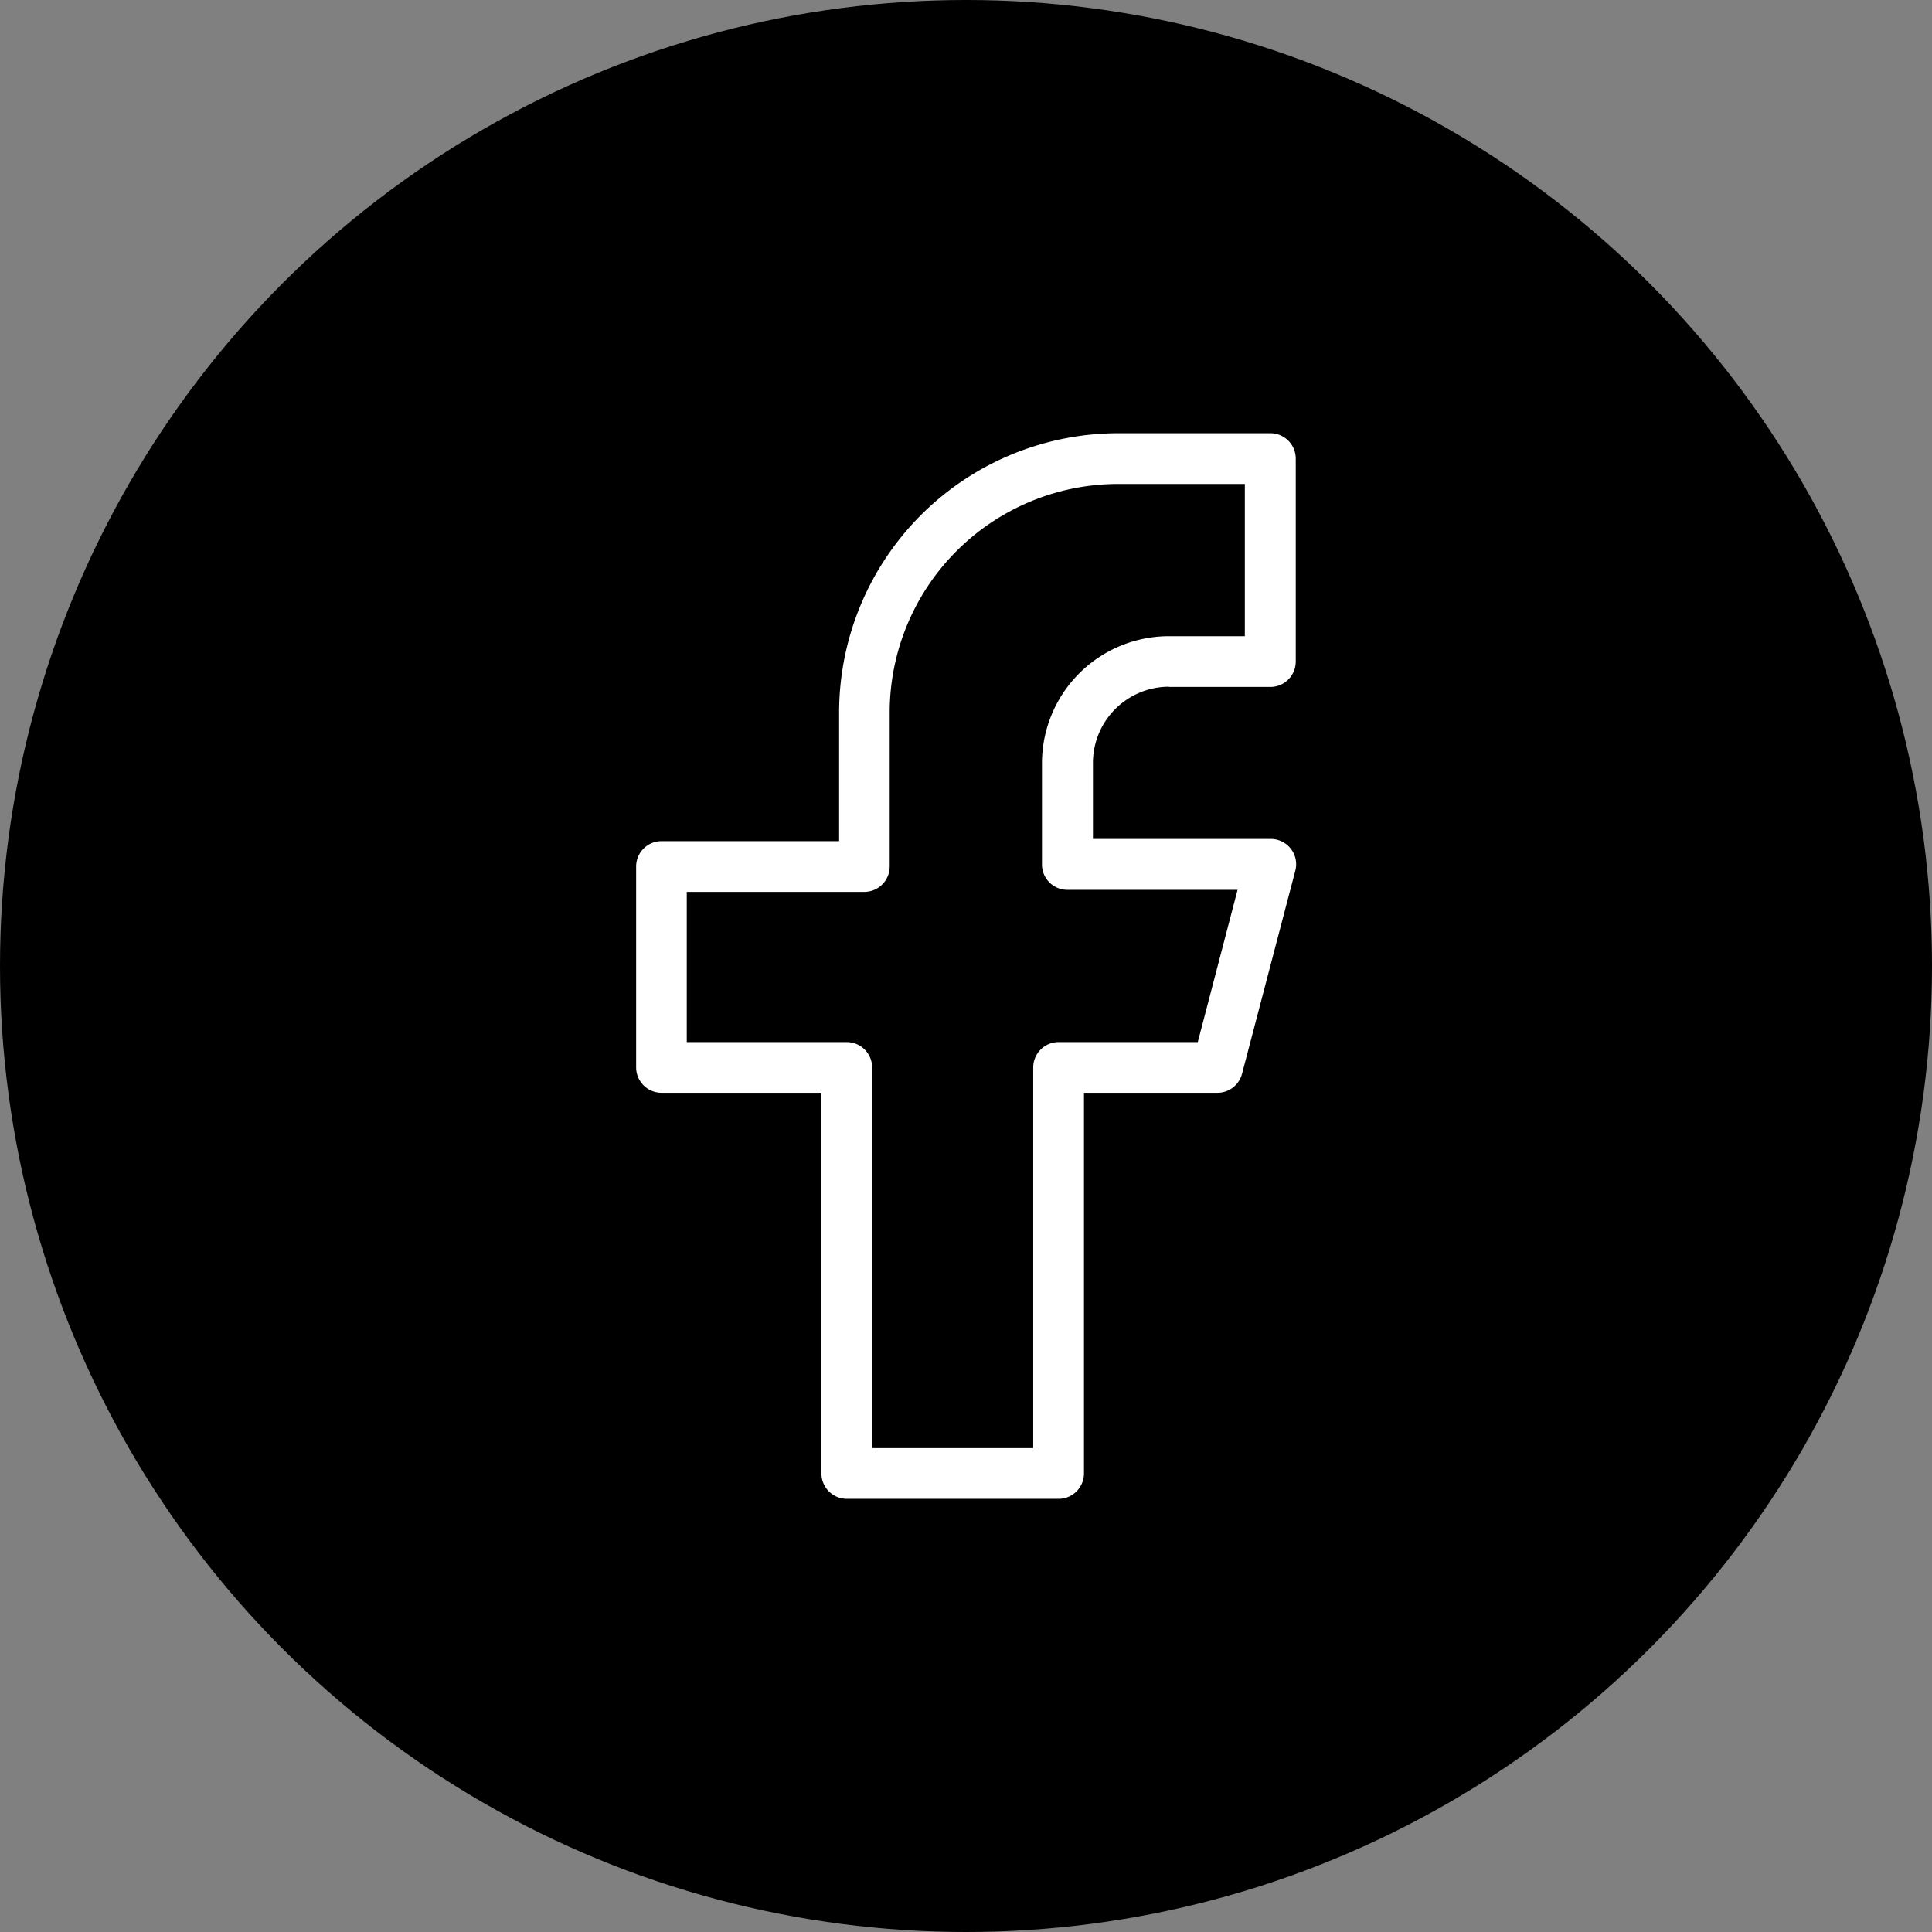 <svg xmlns="http://www.w3.org/2000/svg" width="34" height="34" viewBox="0 0 34 34">
  <rect x="0" y="0" width="34" height="34" fill="#808080" stroke="none"/>
  <g id="Group_63" data-name="Group 63" transform="translate(-401 -932)">
    <circle id="Ellipse_4" data-name="Ellipse 4" cx="17" cy="17" r="17" transform="translate(401 932)"/>
    <g id="noun-facebook-6719933" transform="translate(412.195 939.624)">
      <path id="Path_47" data-name="Path 47" d="M33.376,12.465h1.786a.447.447,0,0,0,.446-.446V8.446A.447.447,0,0,0,35.162,8H32.483a4.917,4.917,0,0,0-4.911,4.911v2.268H24.446a.447.447,0,0,0-.446.446v3.536a.447.447,0,0,0,.446.446h2.815v6.7a.447.447,0,0,0,.446.446h3.728a.447.447,0,0,0,.446-.446v-6.7H34.23a.447.447,0,0,0,.433-.335L35.6,15.7a.442.442,0,0,0-.078-.386.447.447,0,0,0-.352-.174H32.039V13.8a1.341,1.341,0,0,1,1.339-1.339ZM31.59,16.036h2.994l-.7,2.679H31.434a.447.447,0,0,0-.446.446v6.7H28.153v-6.7a.447.447,0,0,0-.446-.446H24.891V16.072h3.125a.447.447,0,0,0,.446-.446V12.911a4.023,4.023,0,0,1,4.018-4.018h2.232v2.679H33.374A2.236,2.236,0,0,0,31.142,13.8V15.59a.447.447,0,0,0,.446.446Z" transform="translate(-24 -8)" fill="#fff"/>
    </g>
  </g>
</svg>
